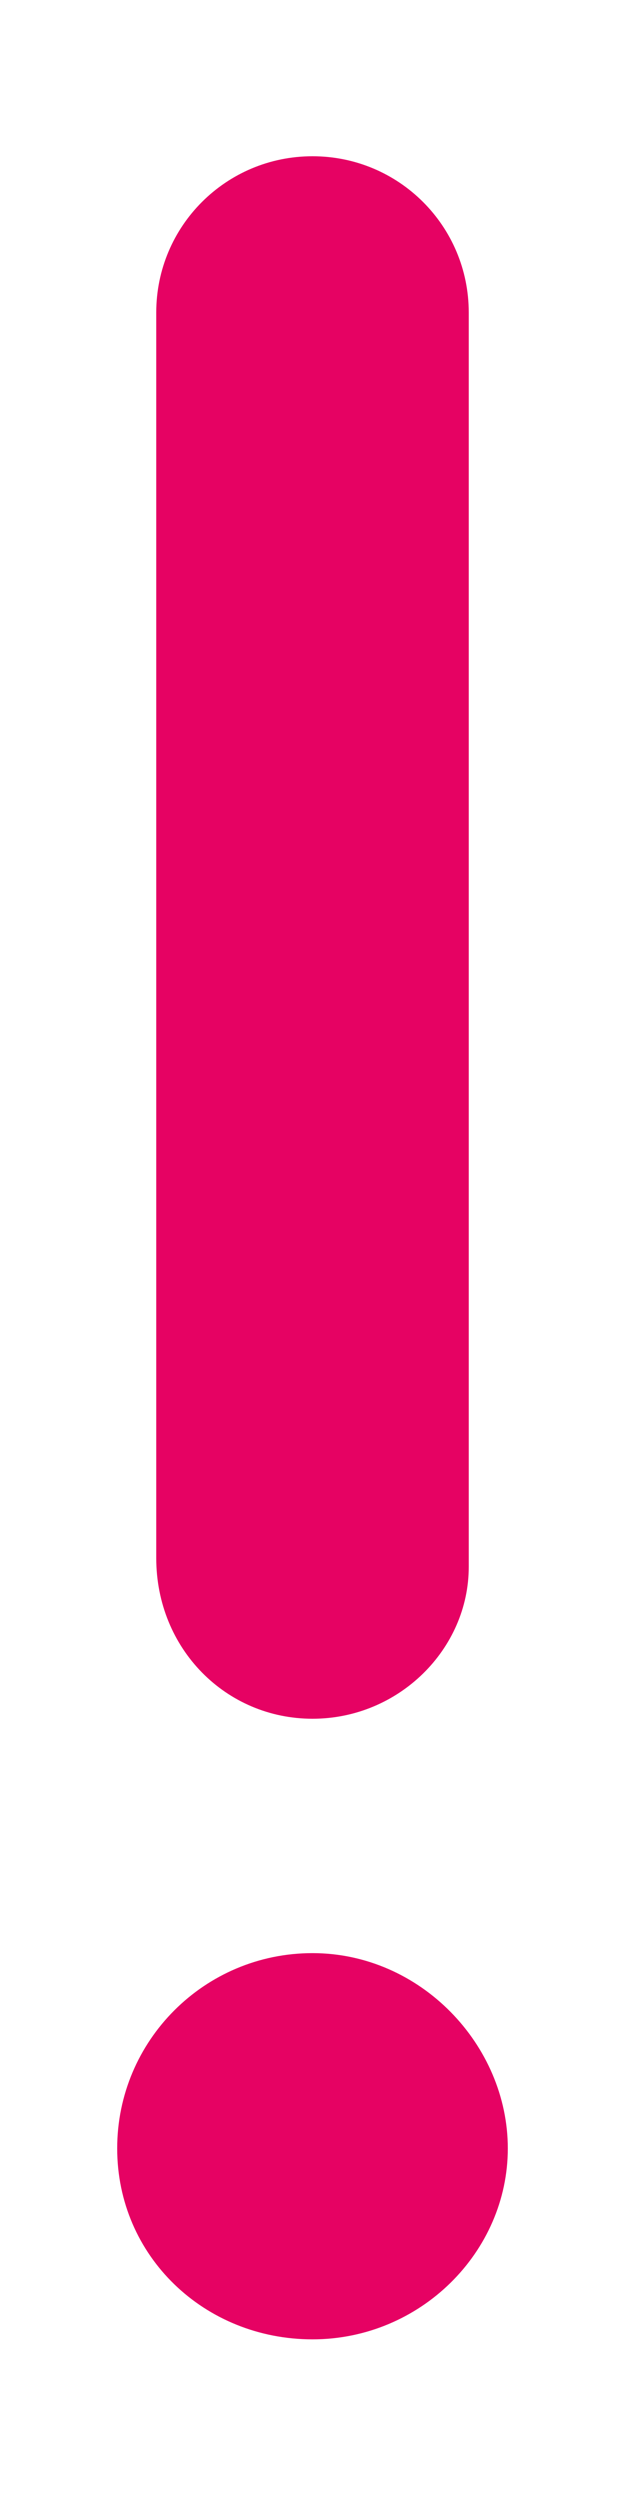 <?xml version="1.0" encoding="utf-8"?>
<!-- Generator: Adobe Illustrator 25.4.1, SVG Export Plug-In . SVG Version: 6.00 Build 0)  -->
<svg version="1.1" id="Layer_1" xmlns="http://www.w3.org/2000/svg" xmlns:xlink="http://www.w3.org/1999/xlink" x="0px" y="0px"
	 viewBox="0 0 128 512" style="enable-background:new 0 0 128 512;" xml:space="preserve">
<style type="text/css">
	.st0{fill:#E60263;}
</style>
<path class="st0" d="M64,352c17.7,0,32-14.3,32-31.1V64c0-17.7-14.3-32-32-32S32,46.3,32,64v255.1C32,337.7,46.3,352,64,352z
	 M64,400c-22.1,0-40,17.9-40,40s17.9,39.1,40,39.1s40-17.9,40-39.1S86.1,400,64,400z"/>
</svg>
